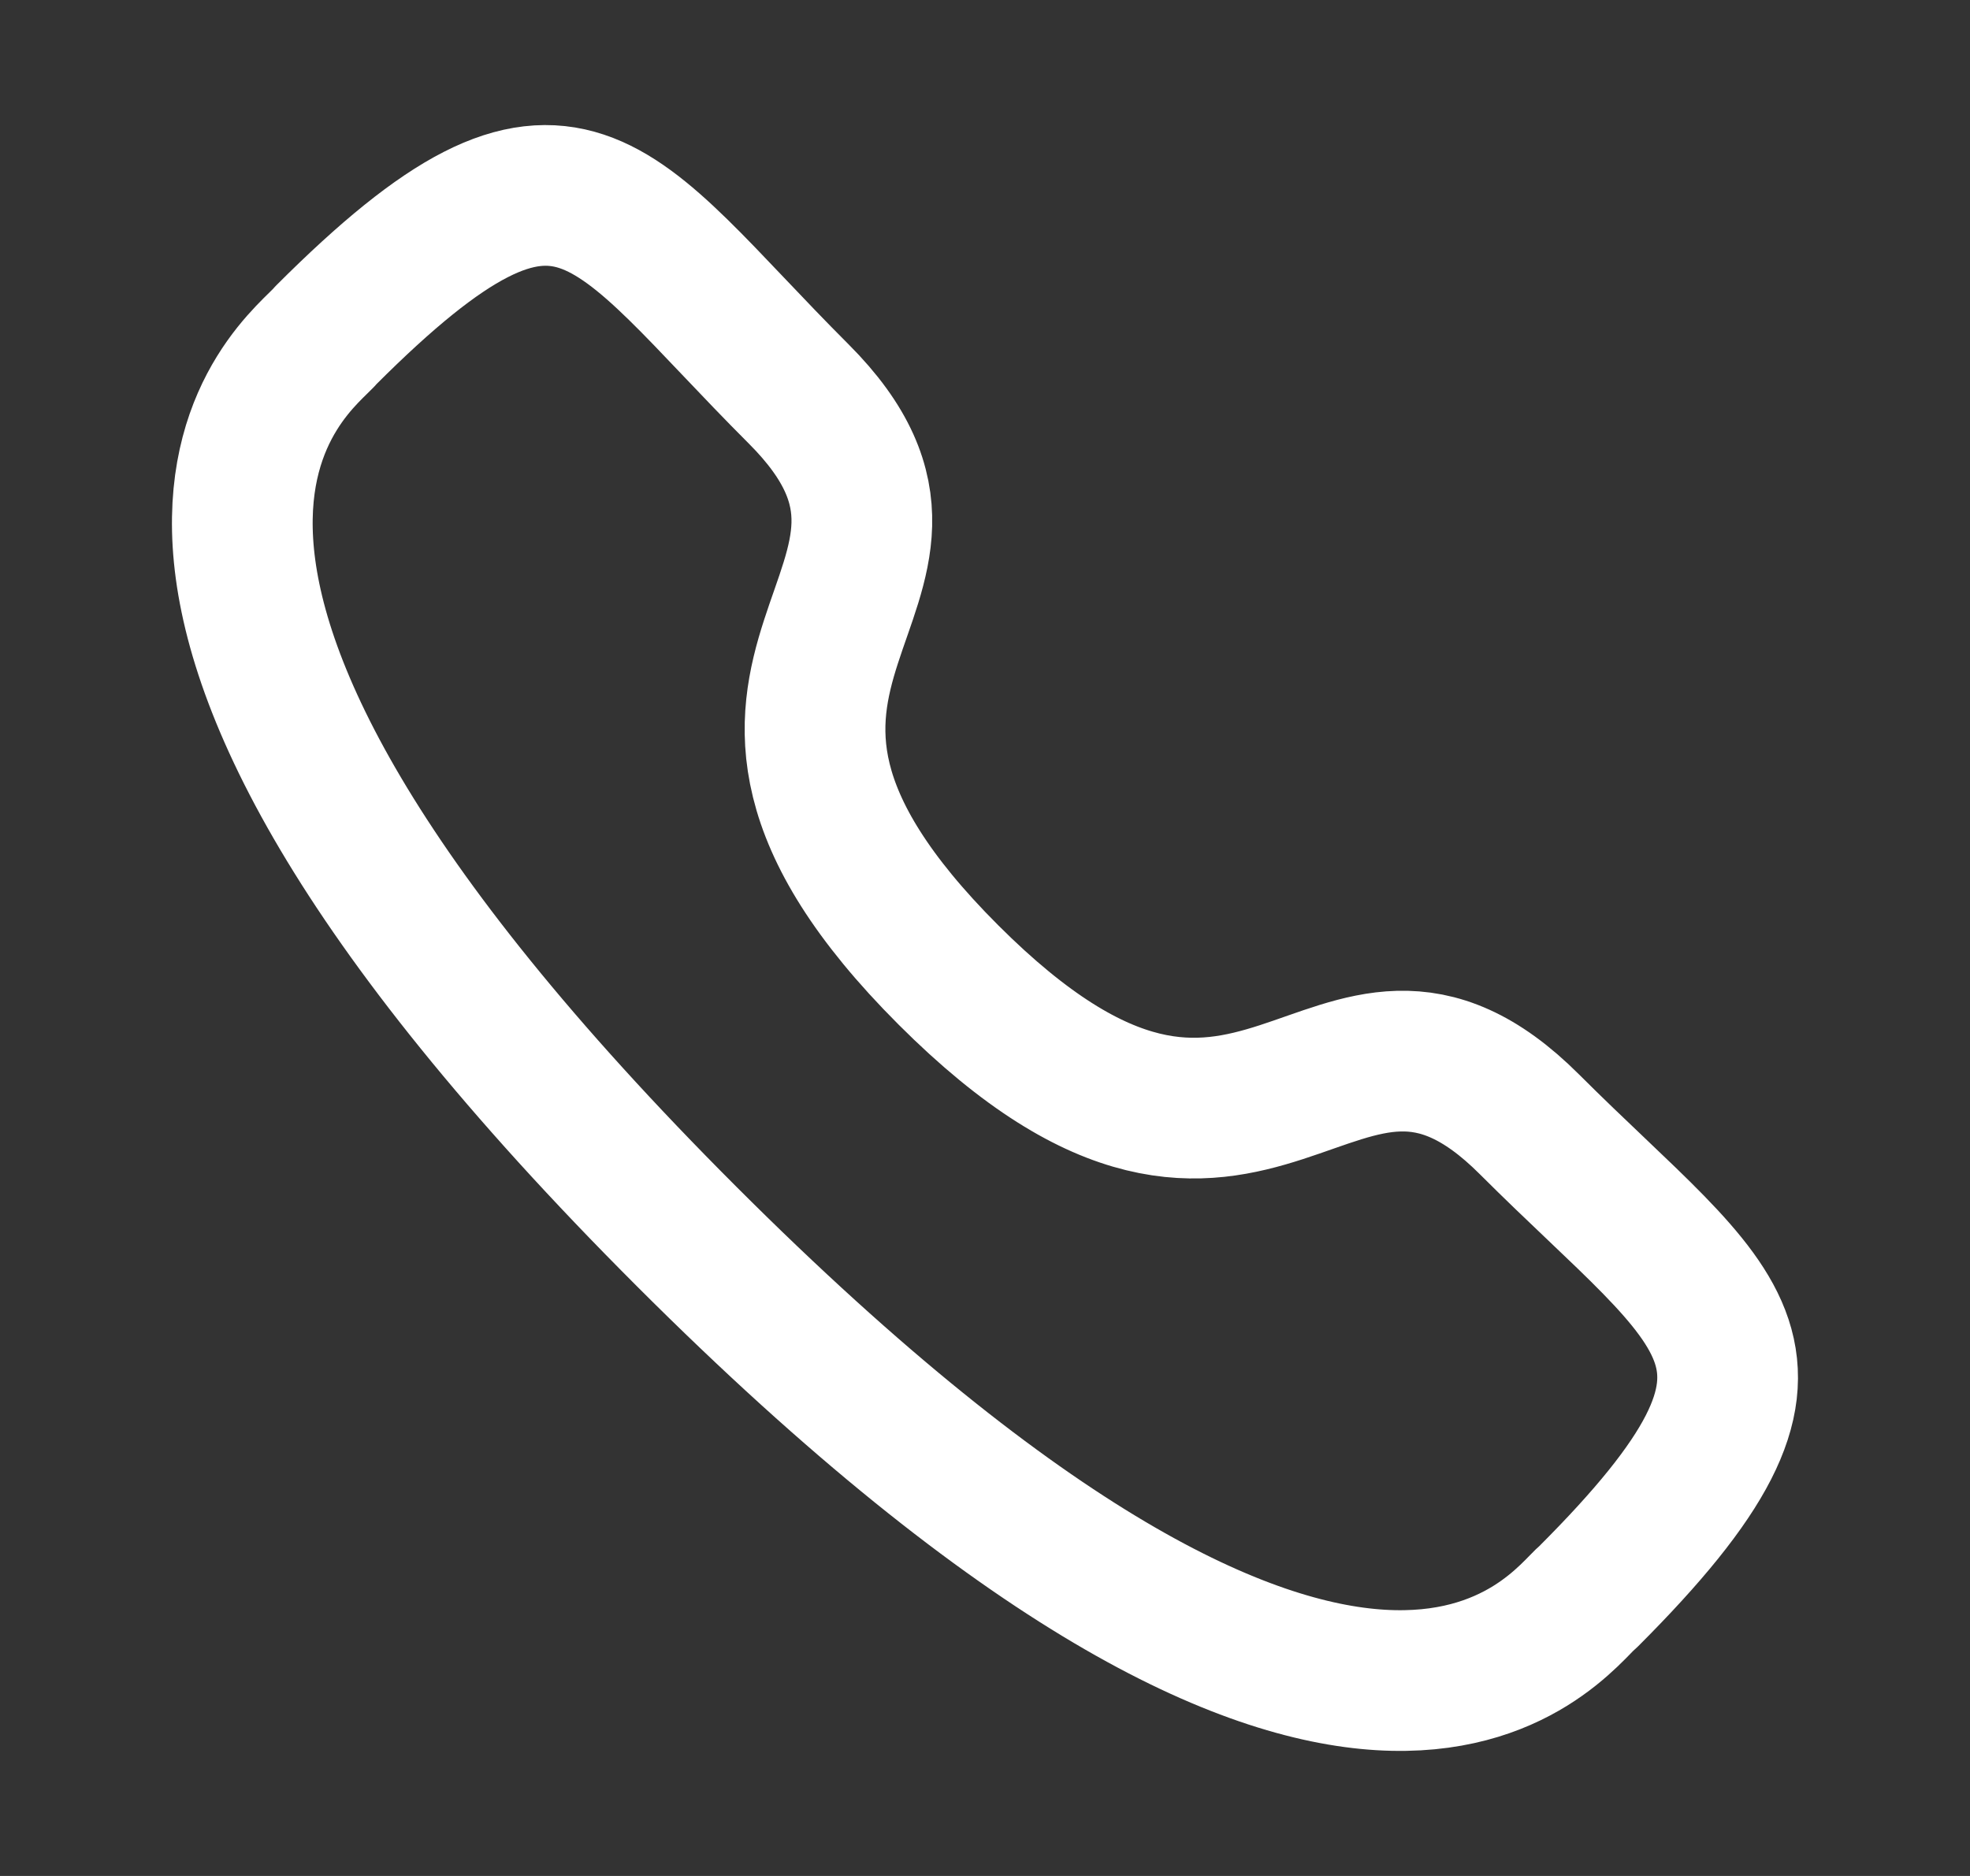 <svg width="21" height="20" viewBox="0 0 21 20" fill="none" xmlns="http://www.w3.org/2000/svg">
<rect x="0" y="0" width="21" height="20" fill="#333333" stroke="none"/>
<path fill-rule="evenodd" clip-rule="evenodd" d="M10.11 10.394C13.434 13.717 14.188 9.872 16.304 11.987C18.345 14.027 19.518 14.436 16.932 17.021C16.608 17.281 14.551 20.412 7.32 13.183C0.088 5.953 3.218 3.894 3.478 3.57C6.07 0.978 6.471 2.158 8.512 4.198C10.628 6.314 6.785 7.07 10.11 10.394Z" stroke="white" stroke-width="1.5" stroke-linecap="round" stroke-linejoin="round"/>
</svg>
